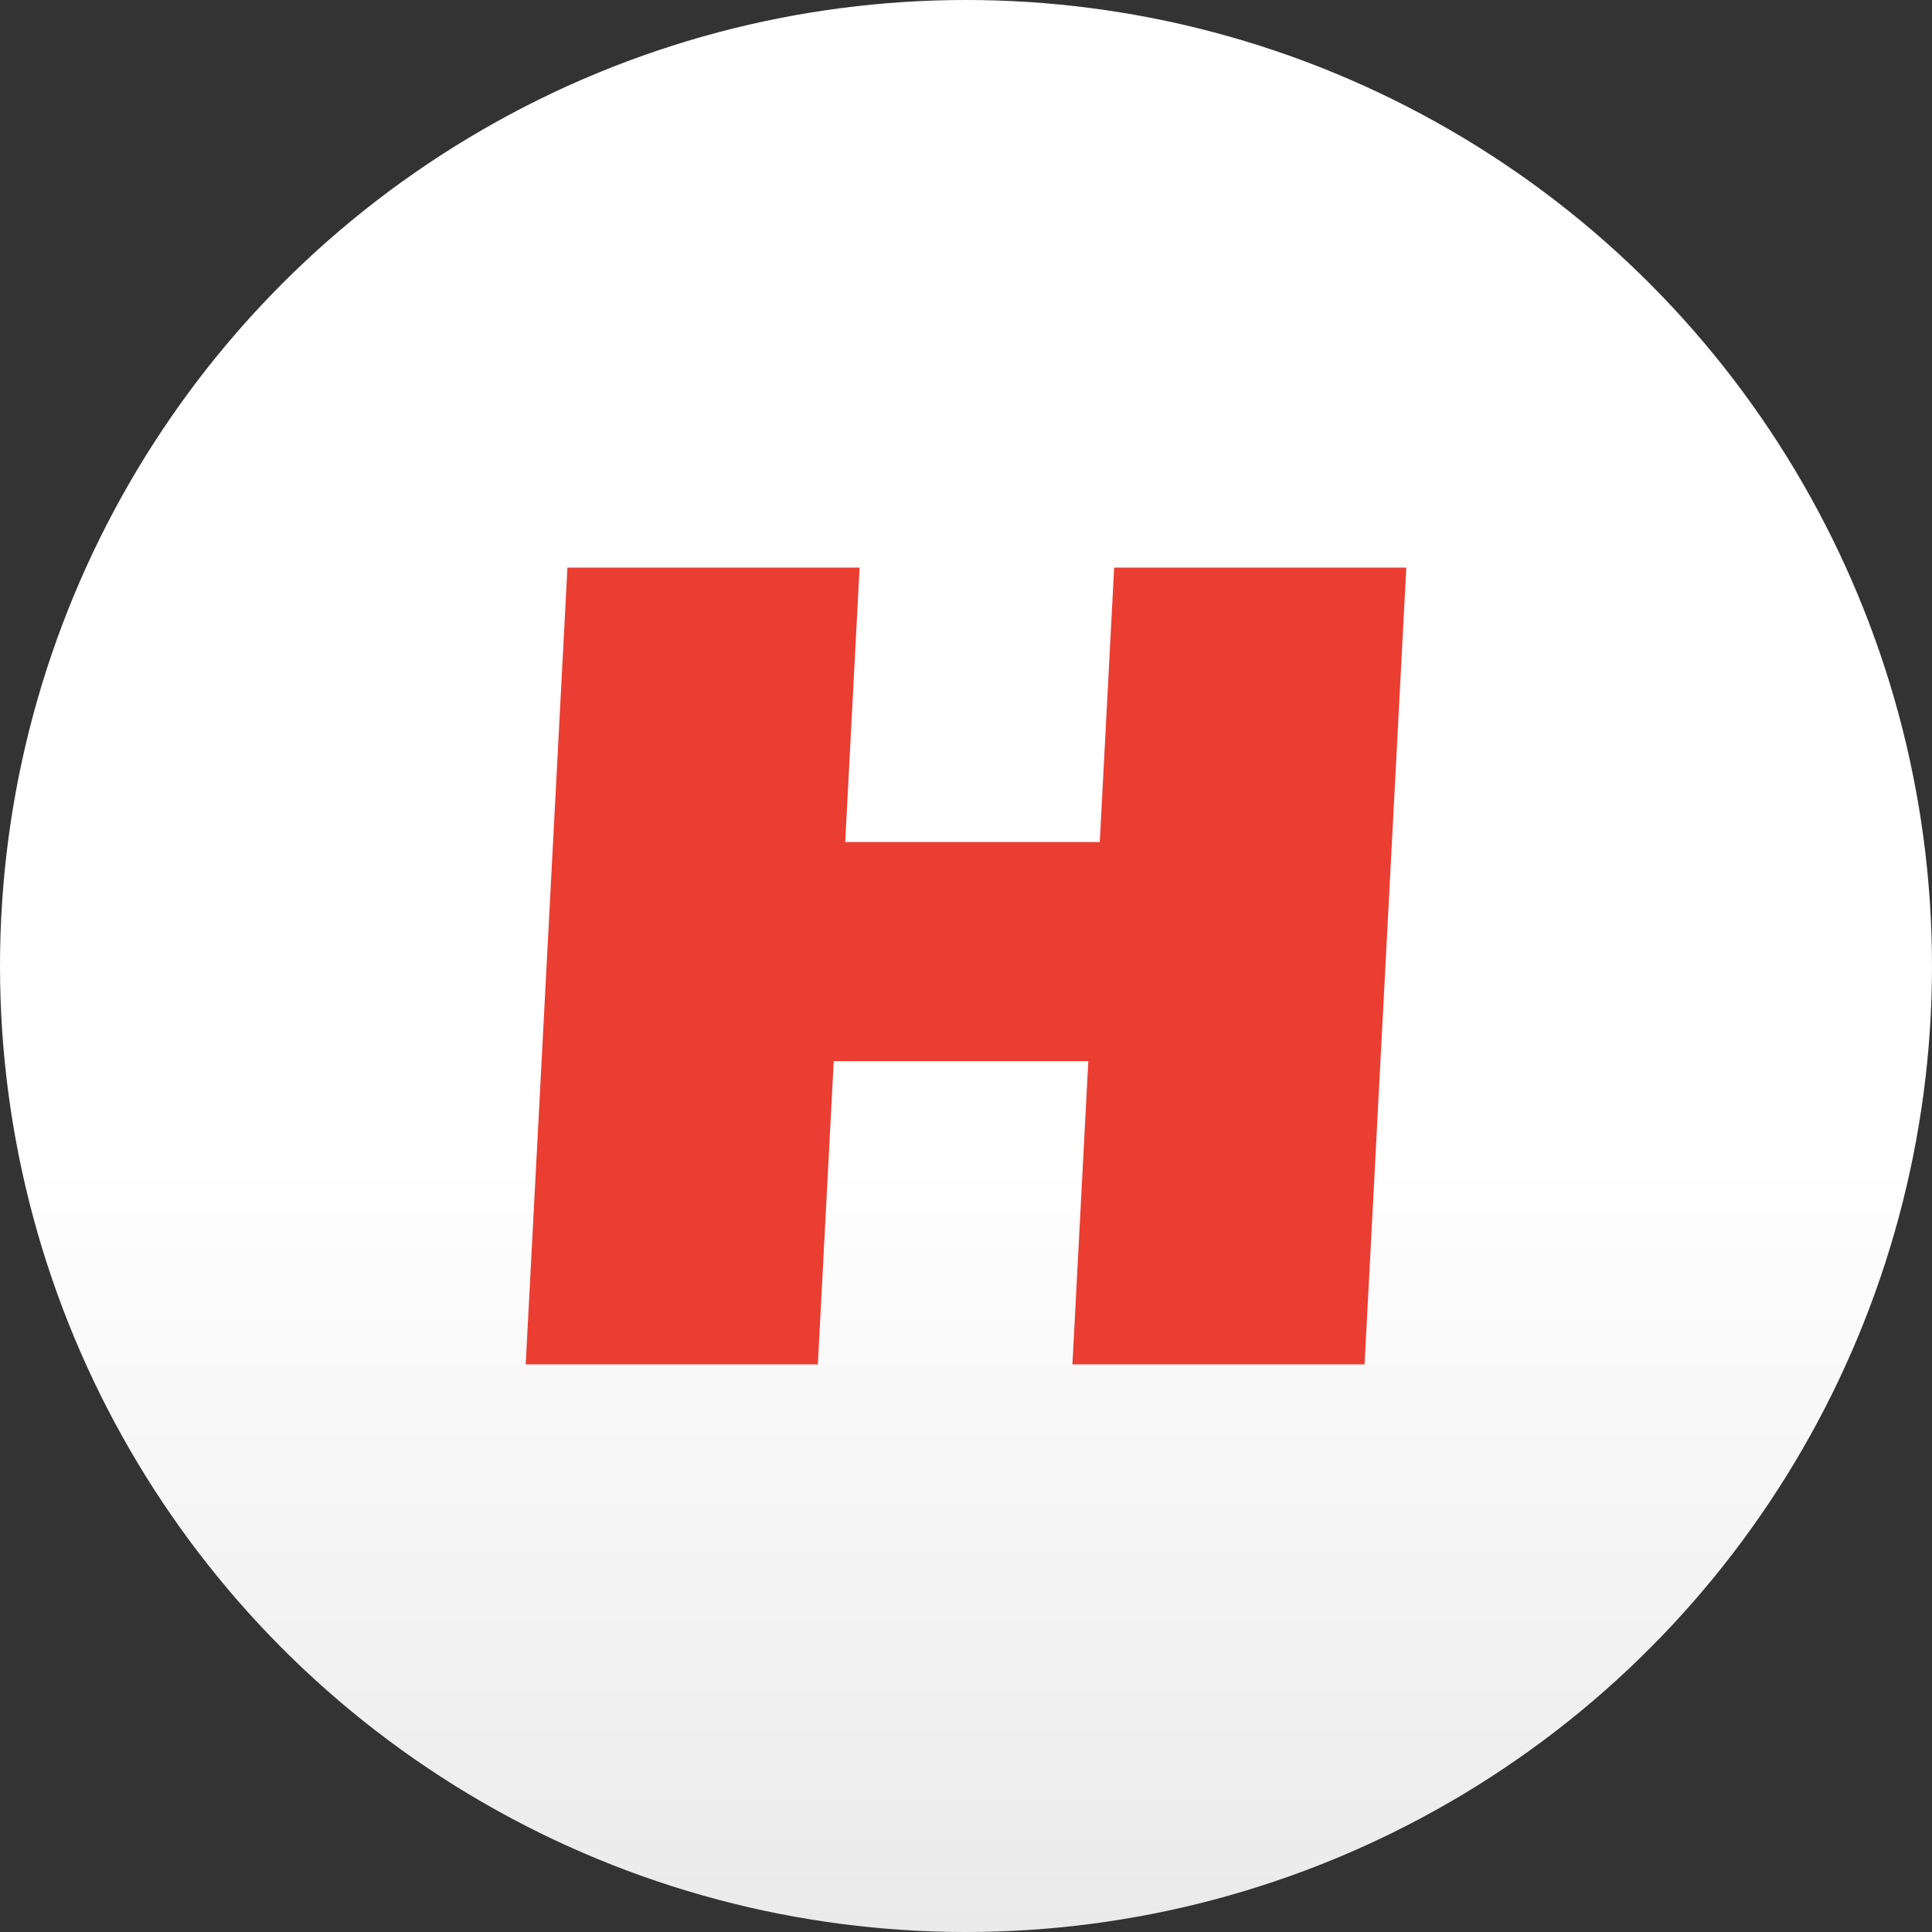 <?xml version="1.0" encoding="UTF-8"?><svg id="Laag_1" xmlns="http://www.w3.org/2000/svg" xmlns:xlink="http://www.w3.org/1999/xlink" viewBox="0 0 500 500"><rect x="0" y="0" width="500" height="500" fill="#333333" stroke="none"/><defs><style>.cls-1{fill:url(#Naamloos_verloop_6);}.cls-2{fill:#ea3e32;}</style><linearGradient id="Naamloos_verloop_6" x1="250" y1="0" x2="250" y2="500" gradientUnits="userSpaceOnUse"><stop offset=".6" stop-color="#fff"/><stop offset="1" stop-color="#eaeaea"/></linearGradient></defs><circle class="cls-1" cx="250" cy="250" r="250"/><polygon class="cls-2" points="288.34 146.89 284.62 217.92 218.74 217.92 222.46 146.89 146.85 146.89 136.05 353.11 211.66 353.11 215.77 274.63 281.65 274.63 277.54 353.11 353.15 353.11 363.95 146.89 288.34 146.89"/></svg>